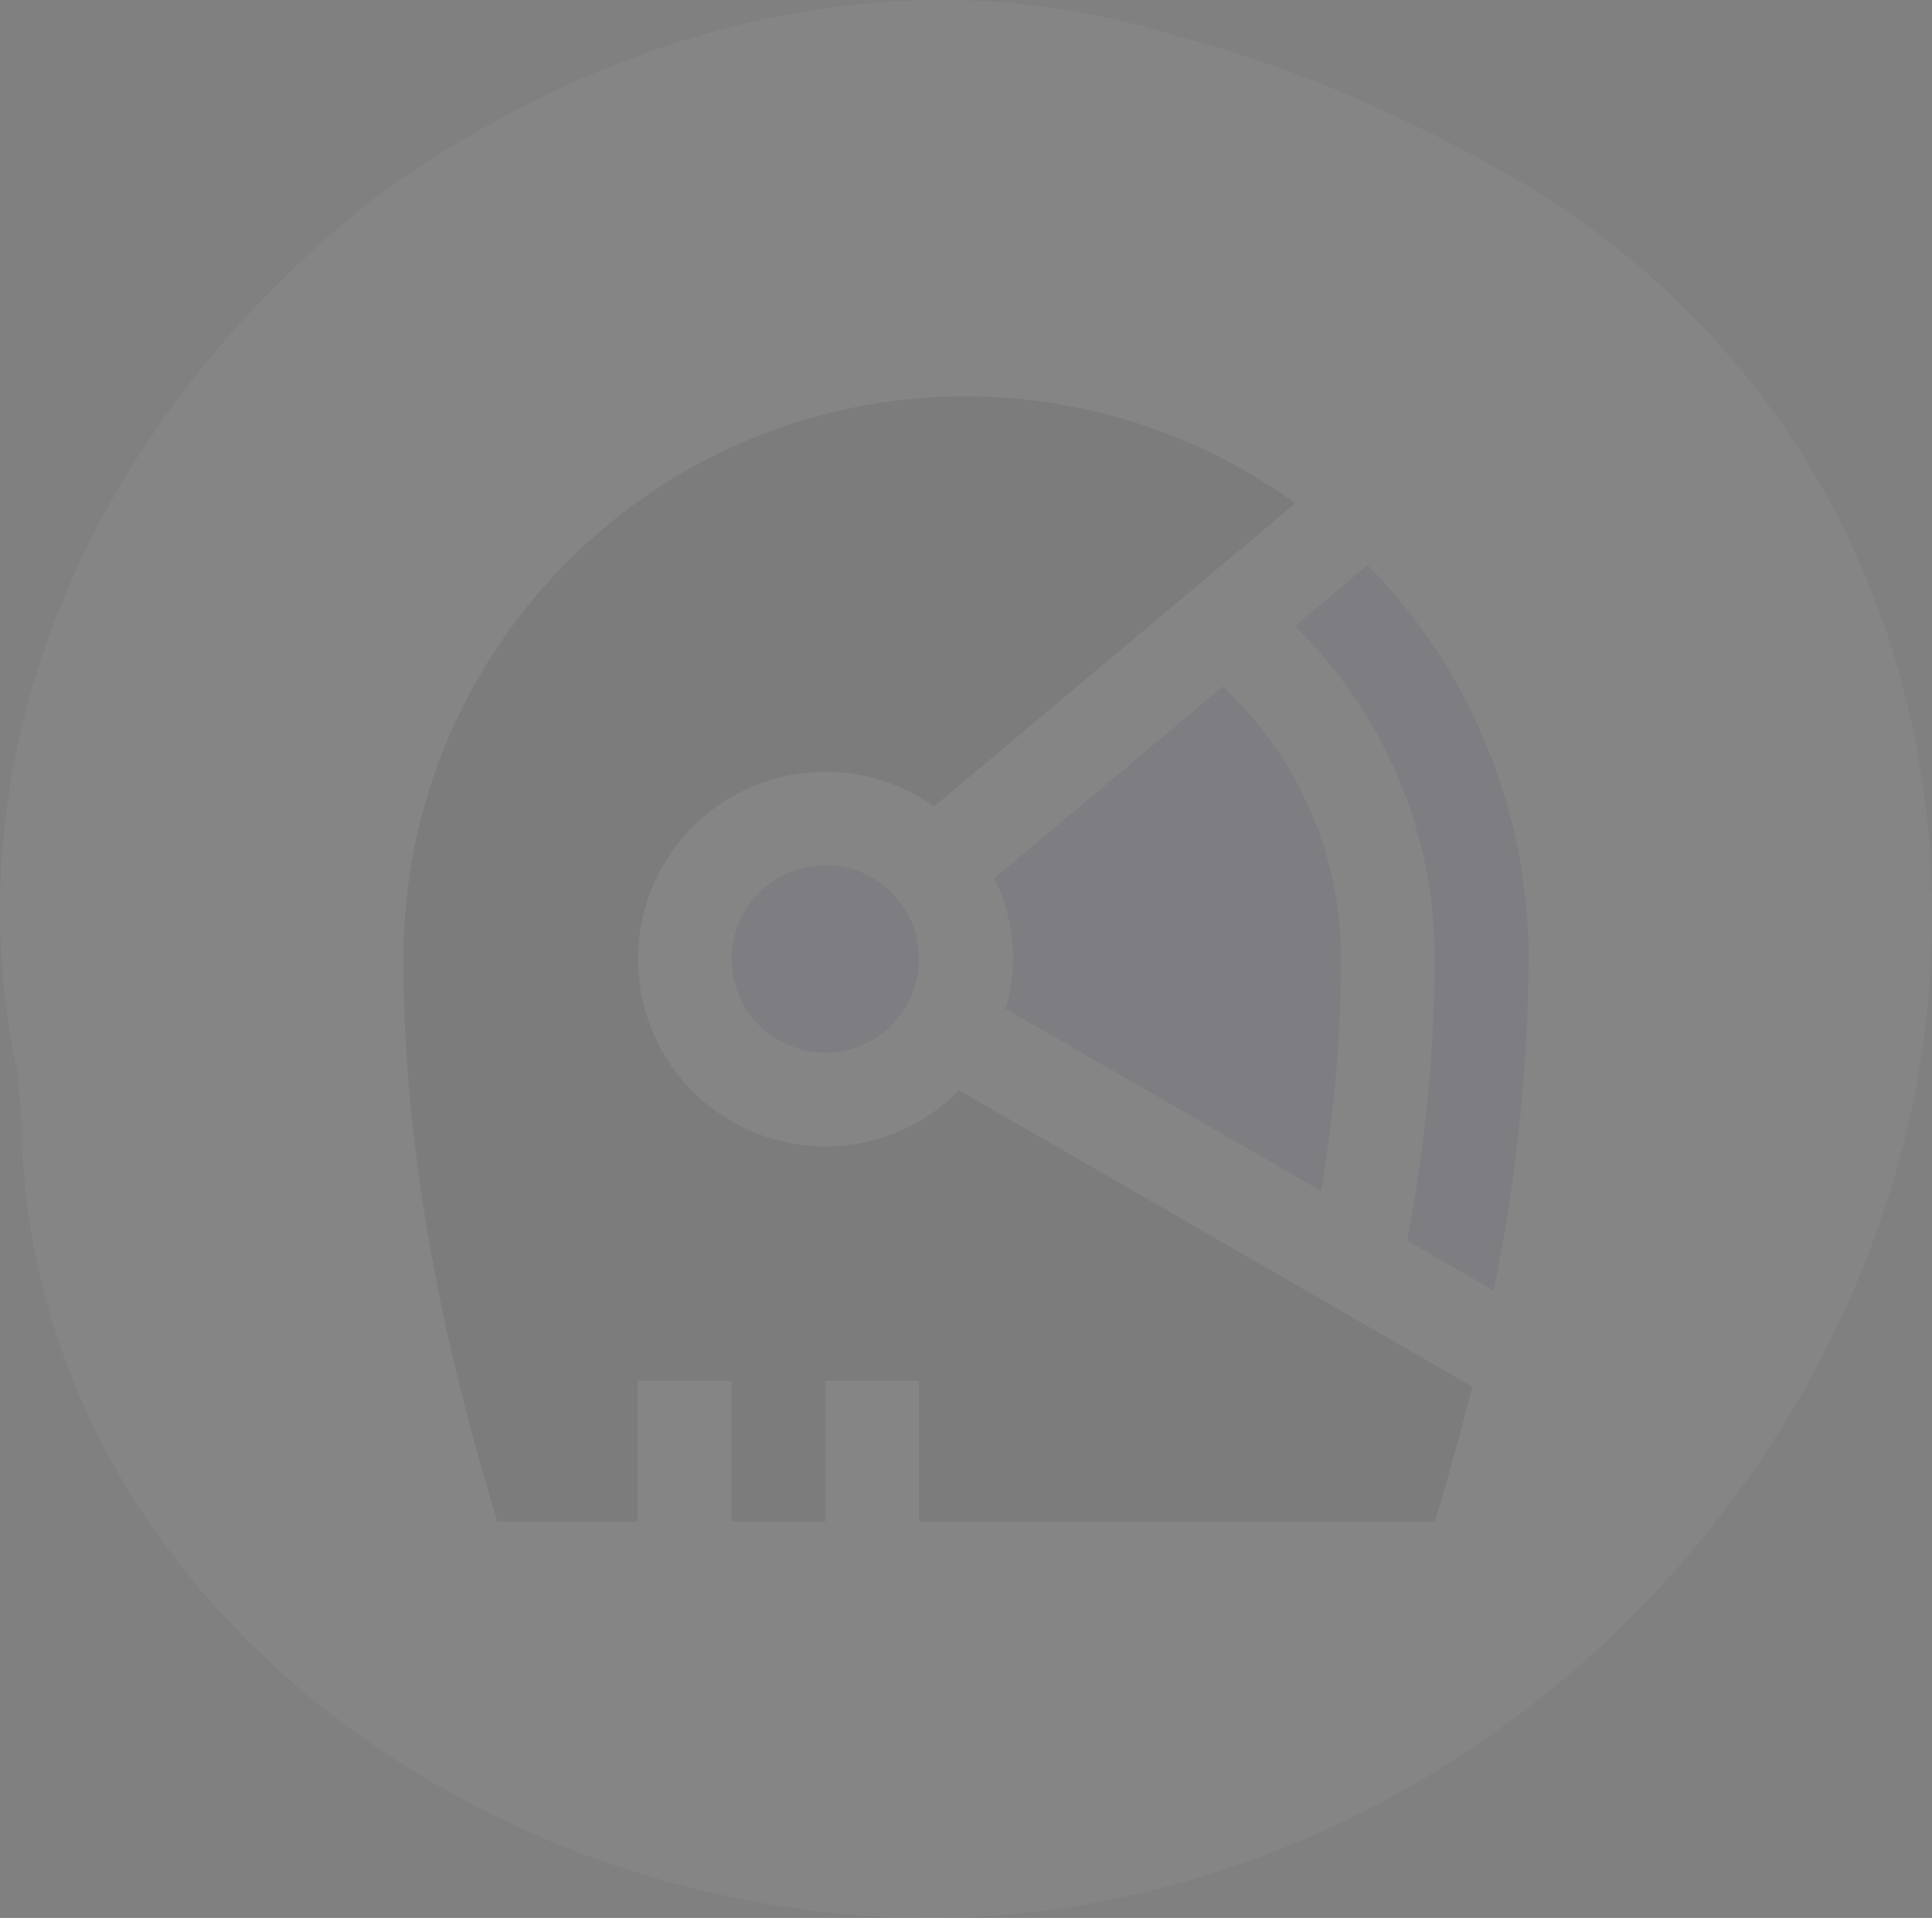 <?xml version="1.0" encoding="utf-8"?>
<!-- Generator: Adobe Illustrator 27.5.0, SVG Export Plug-In . SVG Version: 6.00 Build 0)  -->
<svg version="1.0" id="Calque_1" xmlns="http://www.w3.org/2000/svg" xmlns:xlink="http://www.w3.org/1999/xlink" x="0px" y="0px"
	 viewBox="0 0 179.78 178.48" style="enable-background:new 0 0 179.78 178.48;" xml:space="preserve">
<rect x="0" y="0" width="179.78" height="178.48" fill="#808080" stroke="none"/>
<style type="text/css">
	.st0{opacity:0.05;}
	.st1{fill:#F4F4F4;}
	.st2{fill:#5D4890;}
	.st3{fill:#2D3032;}
</style>
<g class="st0">
	<path class="st1" d="M1.66,100.01c-6.95-31.85,8.63-62.94,34.35-82.43C57.6,2.3,84.28-4.65,109.45,3.35
		c5.7,1.49,11.28,3.42,16.68,5.78c5.52,2.41,10.89,5.15,16.08,8.21c24.82,15.22,36.99,40.18,37.56,65.89
		c0.14,6.47-0.44,12.94-1.73,19.28c-7.84,37.47-39.3,68.73-78.54,74.97c-45.92,7.15-97.25-24.95-97.52-73.69
		C1.84,102.42,1.72,101.15,1.66,100.01z"/>
	<g>
		<path class="st2" d="M142.25,89.23c-0.07,10.37-1.16,20.71-3.26,30.87l-8.06-4.65c1.67-8.64,2.54-17.42,2.59-26.22
			c-0.01-11.65-4.7-22.81-13.02-30.97l6.76-5.68C136.88,62.36,142.26,75.52,142.25,89.23z"/>
		<path class="st3" d="M89.25,101.46L137,129.03c-1.08,4.34-2.25,8.53-3.47,12.56h-48v-13.08H76.8v13.08h-8.73v-13.08h-8.72v13.08
			H46.27c-4.67-15.38-8.73-33.24-8.73-52.36C37.51,60.35,60.9,36.91,89.79,36.88c11.05-0.01,21.81,3.48,30.75,9.96L86.92,75.06
			c-7.84-5.59-18.73-3.76-24.31,4.08s-3.76,18.73,4.08,24.31C73.67,108.43,83.24,107.59,89.25,101.46z"/>
		<path class="st2" d="M124.8,89.23c-0.03,7.24-0.66,14.46-1.86,21.6L93.56,93.87c1.22-4.03,0.84-8.37-1.05-12.13l21.28-17.86
			C120.81,70.44,124.8,79.62,124.8,89.23z"/>
		<path class="st2" d="M76.8,80.51c4.82,0,8.72,3.91,8.72,8.73s-3.91,8.72-8.73,8.72c-4.82,0-8.72-3.91-8.72-8.73l0,0
			C68.08,84.42,71.99,80.51,76.8,80.51z"/>
	</g>
</g>
</svg>
